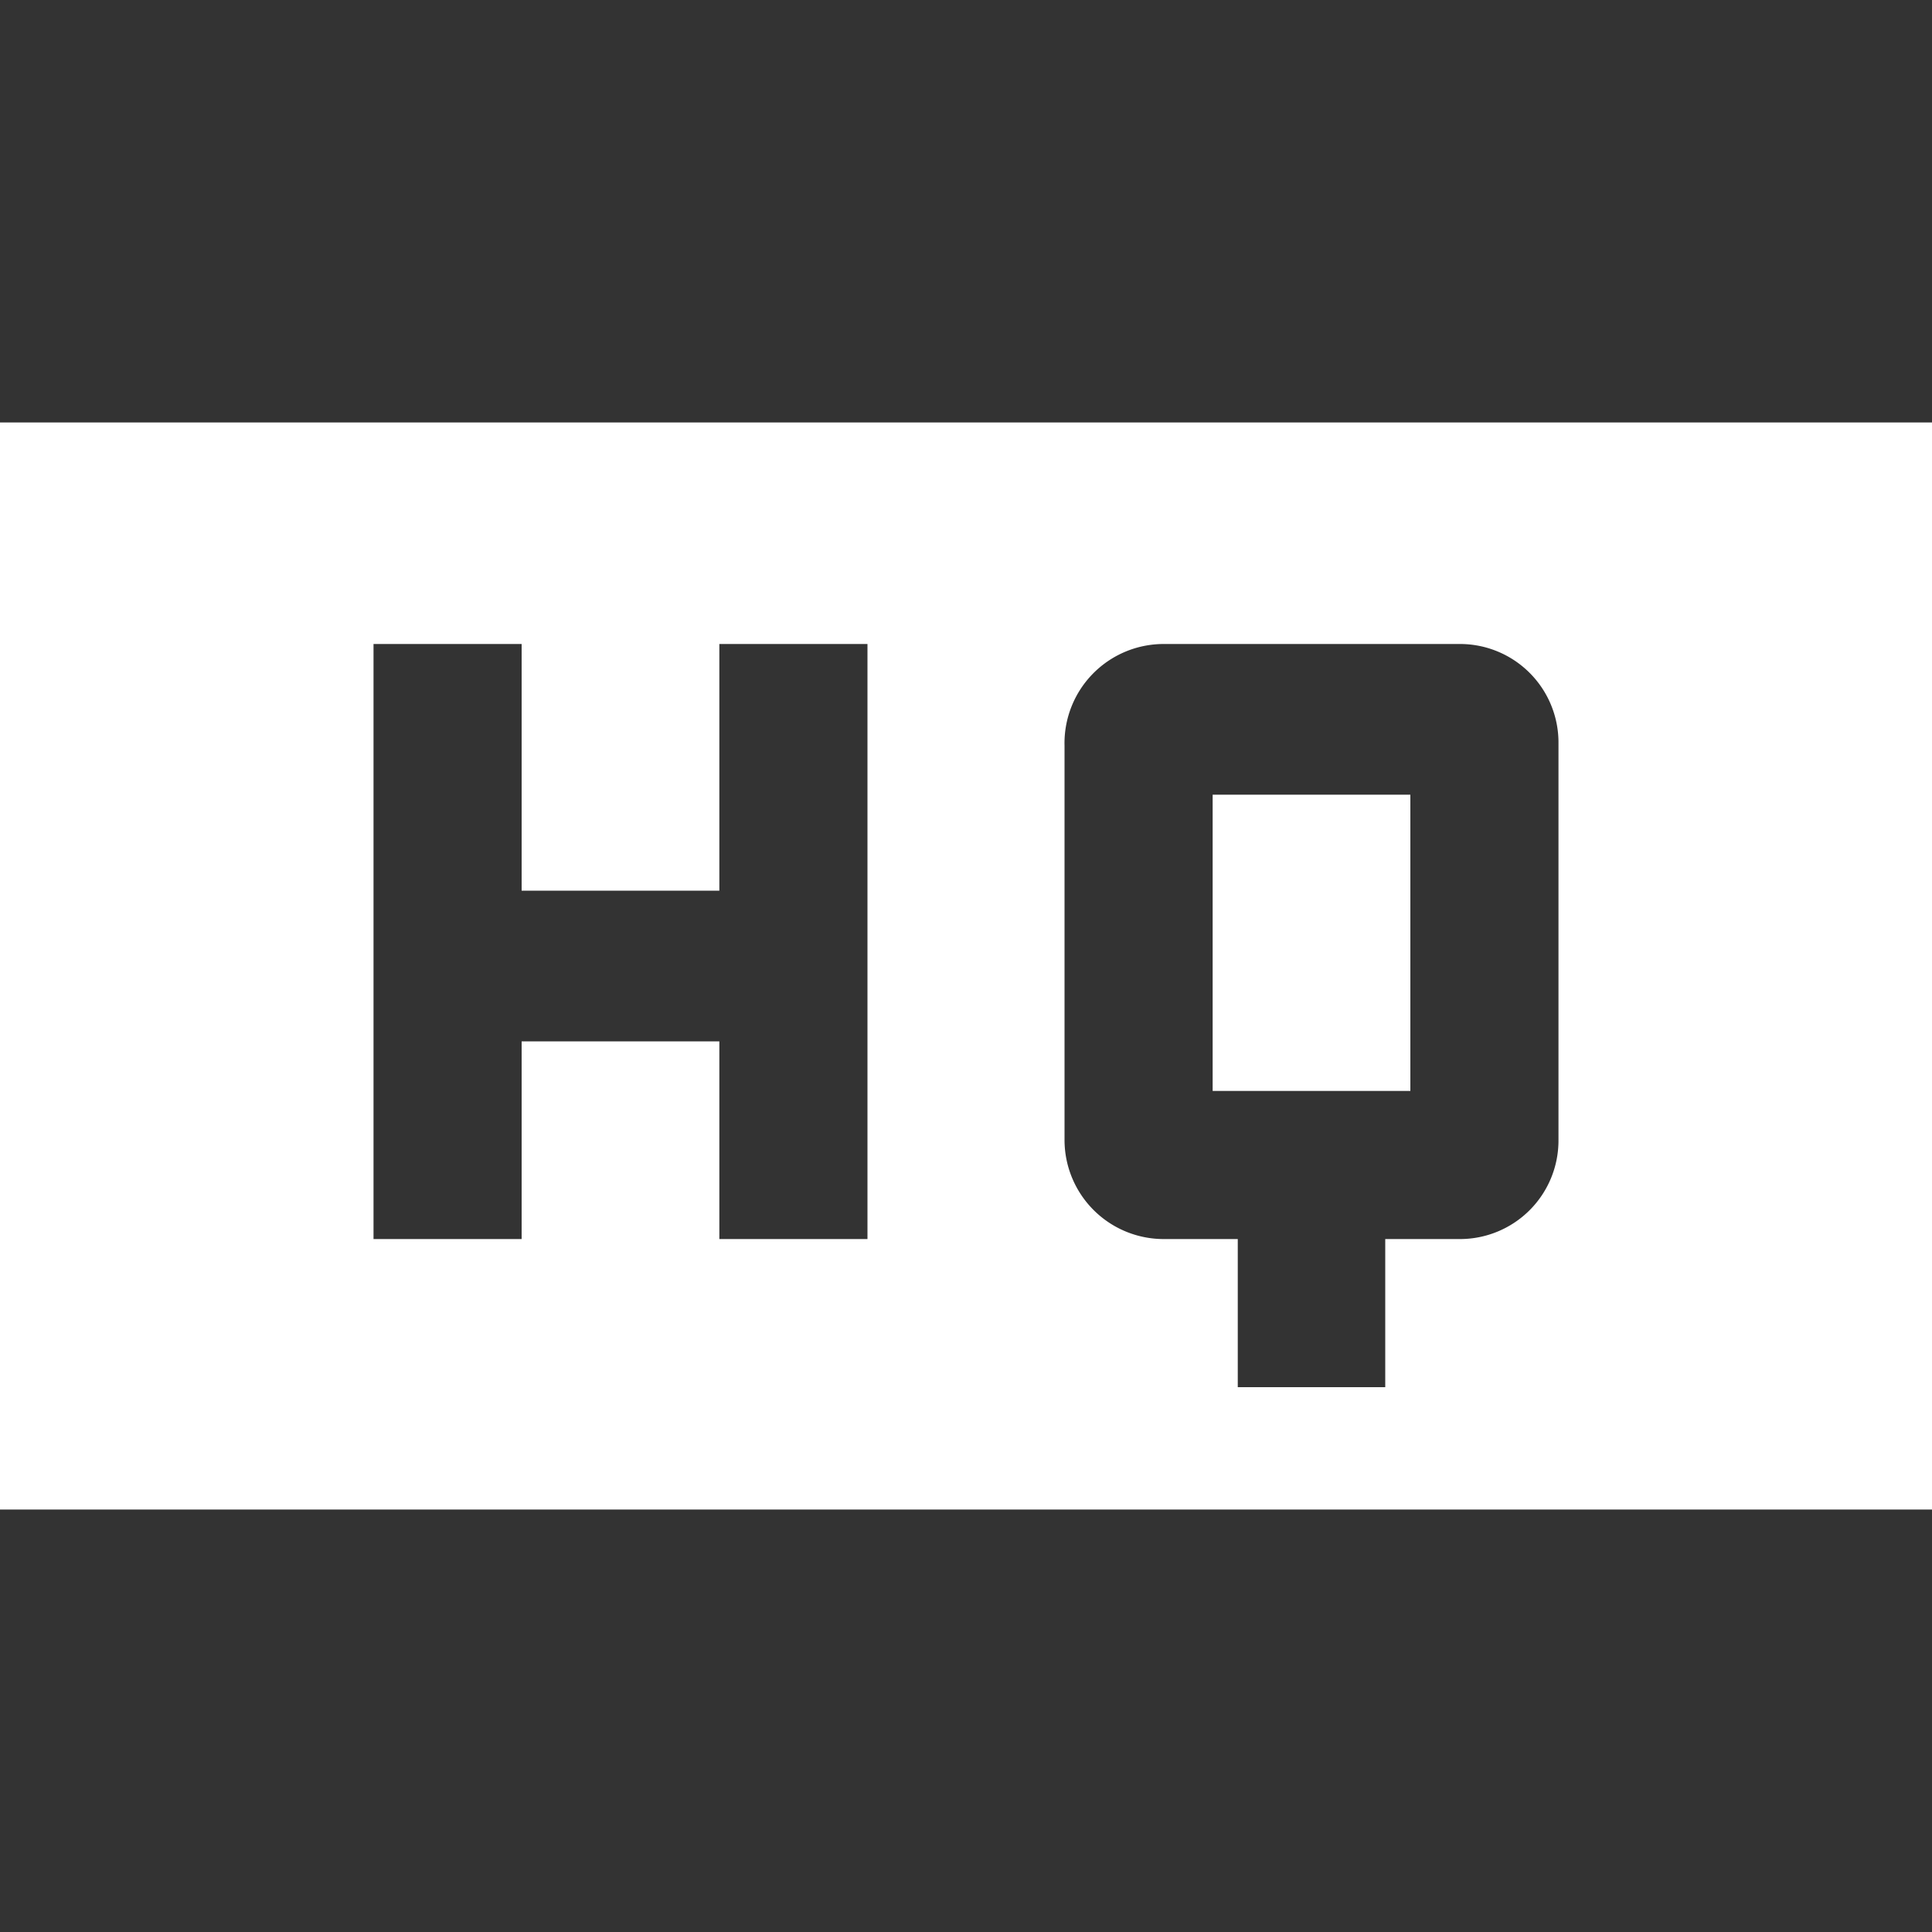 <svg xmlns="http://www.w3.org/2000/svg" viewBox="0 0 30 30"><rect x="0" y="0" width="30" height="30" fill="#333333" stroke="none"/><defs><style>.cls-1{fill:#fff;}</style></defs><g id="图层_1" data-name="图层 1"><rect class="cls-1" x="18.83" y="12.34" width="3.07" height="4.6"/><path class="cls-1" d="M30,6.56H0V23.44H30ZM13.47,19.24h-2.3V16.17H8.1v3.07H5.8V10H8.1v3.83h3.07V10h2.3v9.2ZM24.2,17.71a1.53,1.53,0,0,1-1.54,1.53H21.51v2.3H19.22v-2.3H18.07a1.54,1.54,0,0,1-1.54-1.53V11.58A1.54,1.54,0,0,1,18.07,10h4.59a1.53,1.53,0,0,1,1.54,1.54Z"/></g></svg>